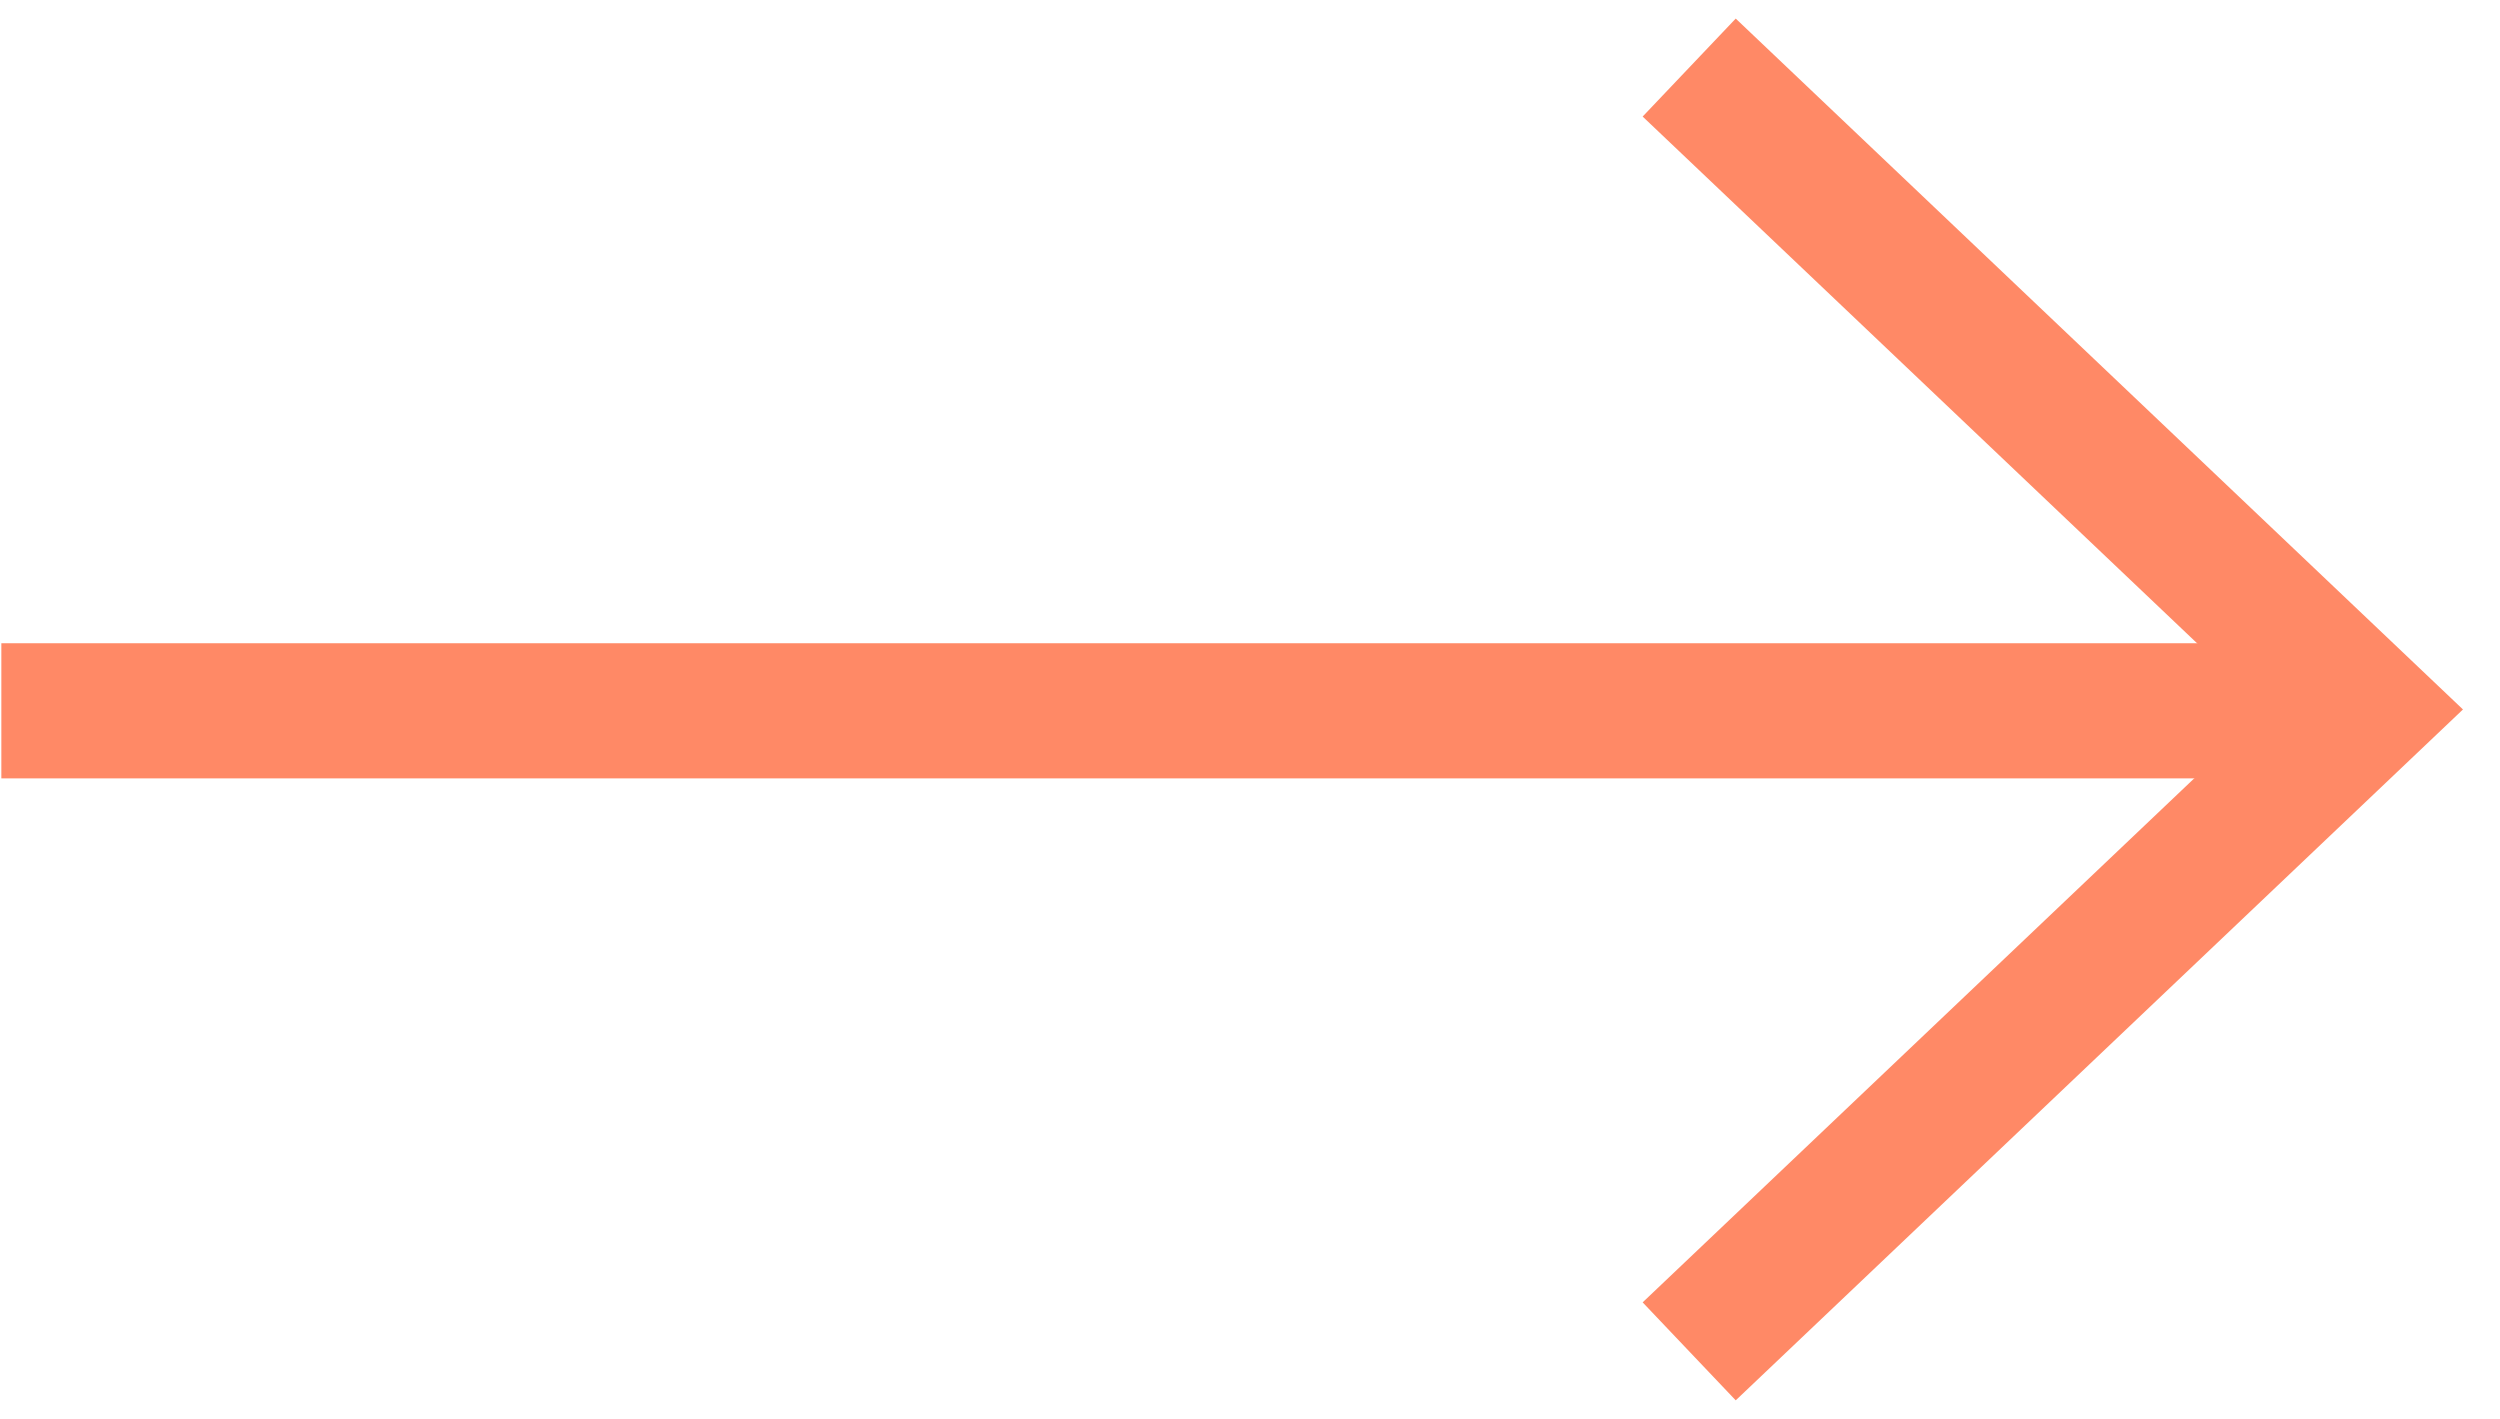 <svg width="37" height="21" viewBox="0 0 37 21" fill="none" xmlns="http://www.w3.org/2000/svg">
<path d="M25 20L35 10.5L25 1" stroke="#FF8966" stroke-width="2"/>
<path d="M35 10.52L0.02 10.52" stroke="#FF8966" stroke-width="2"/>
</svg>
